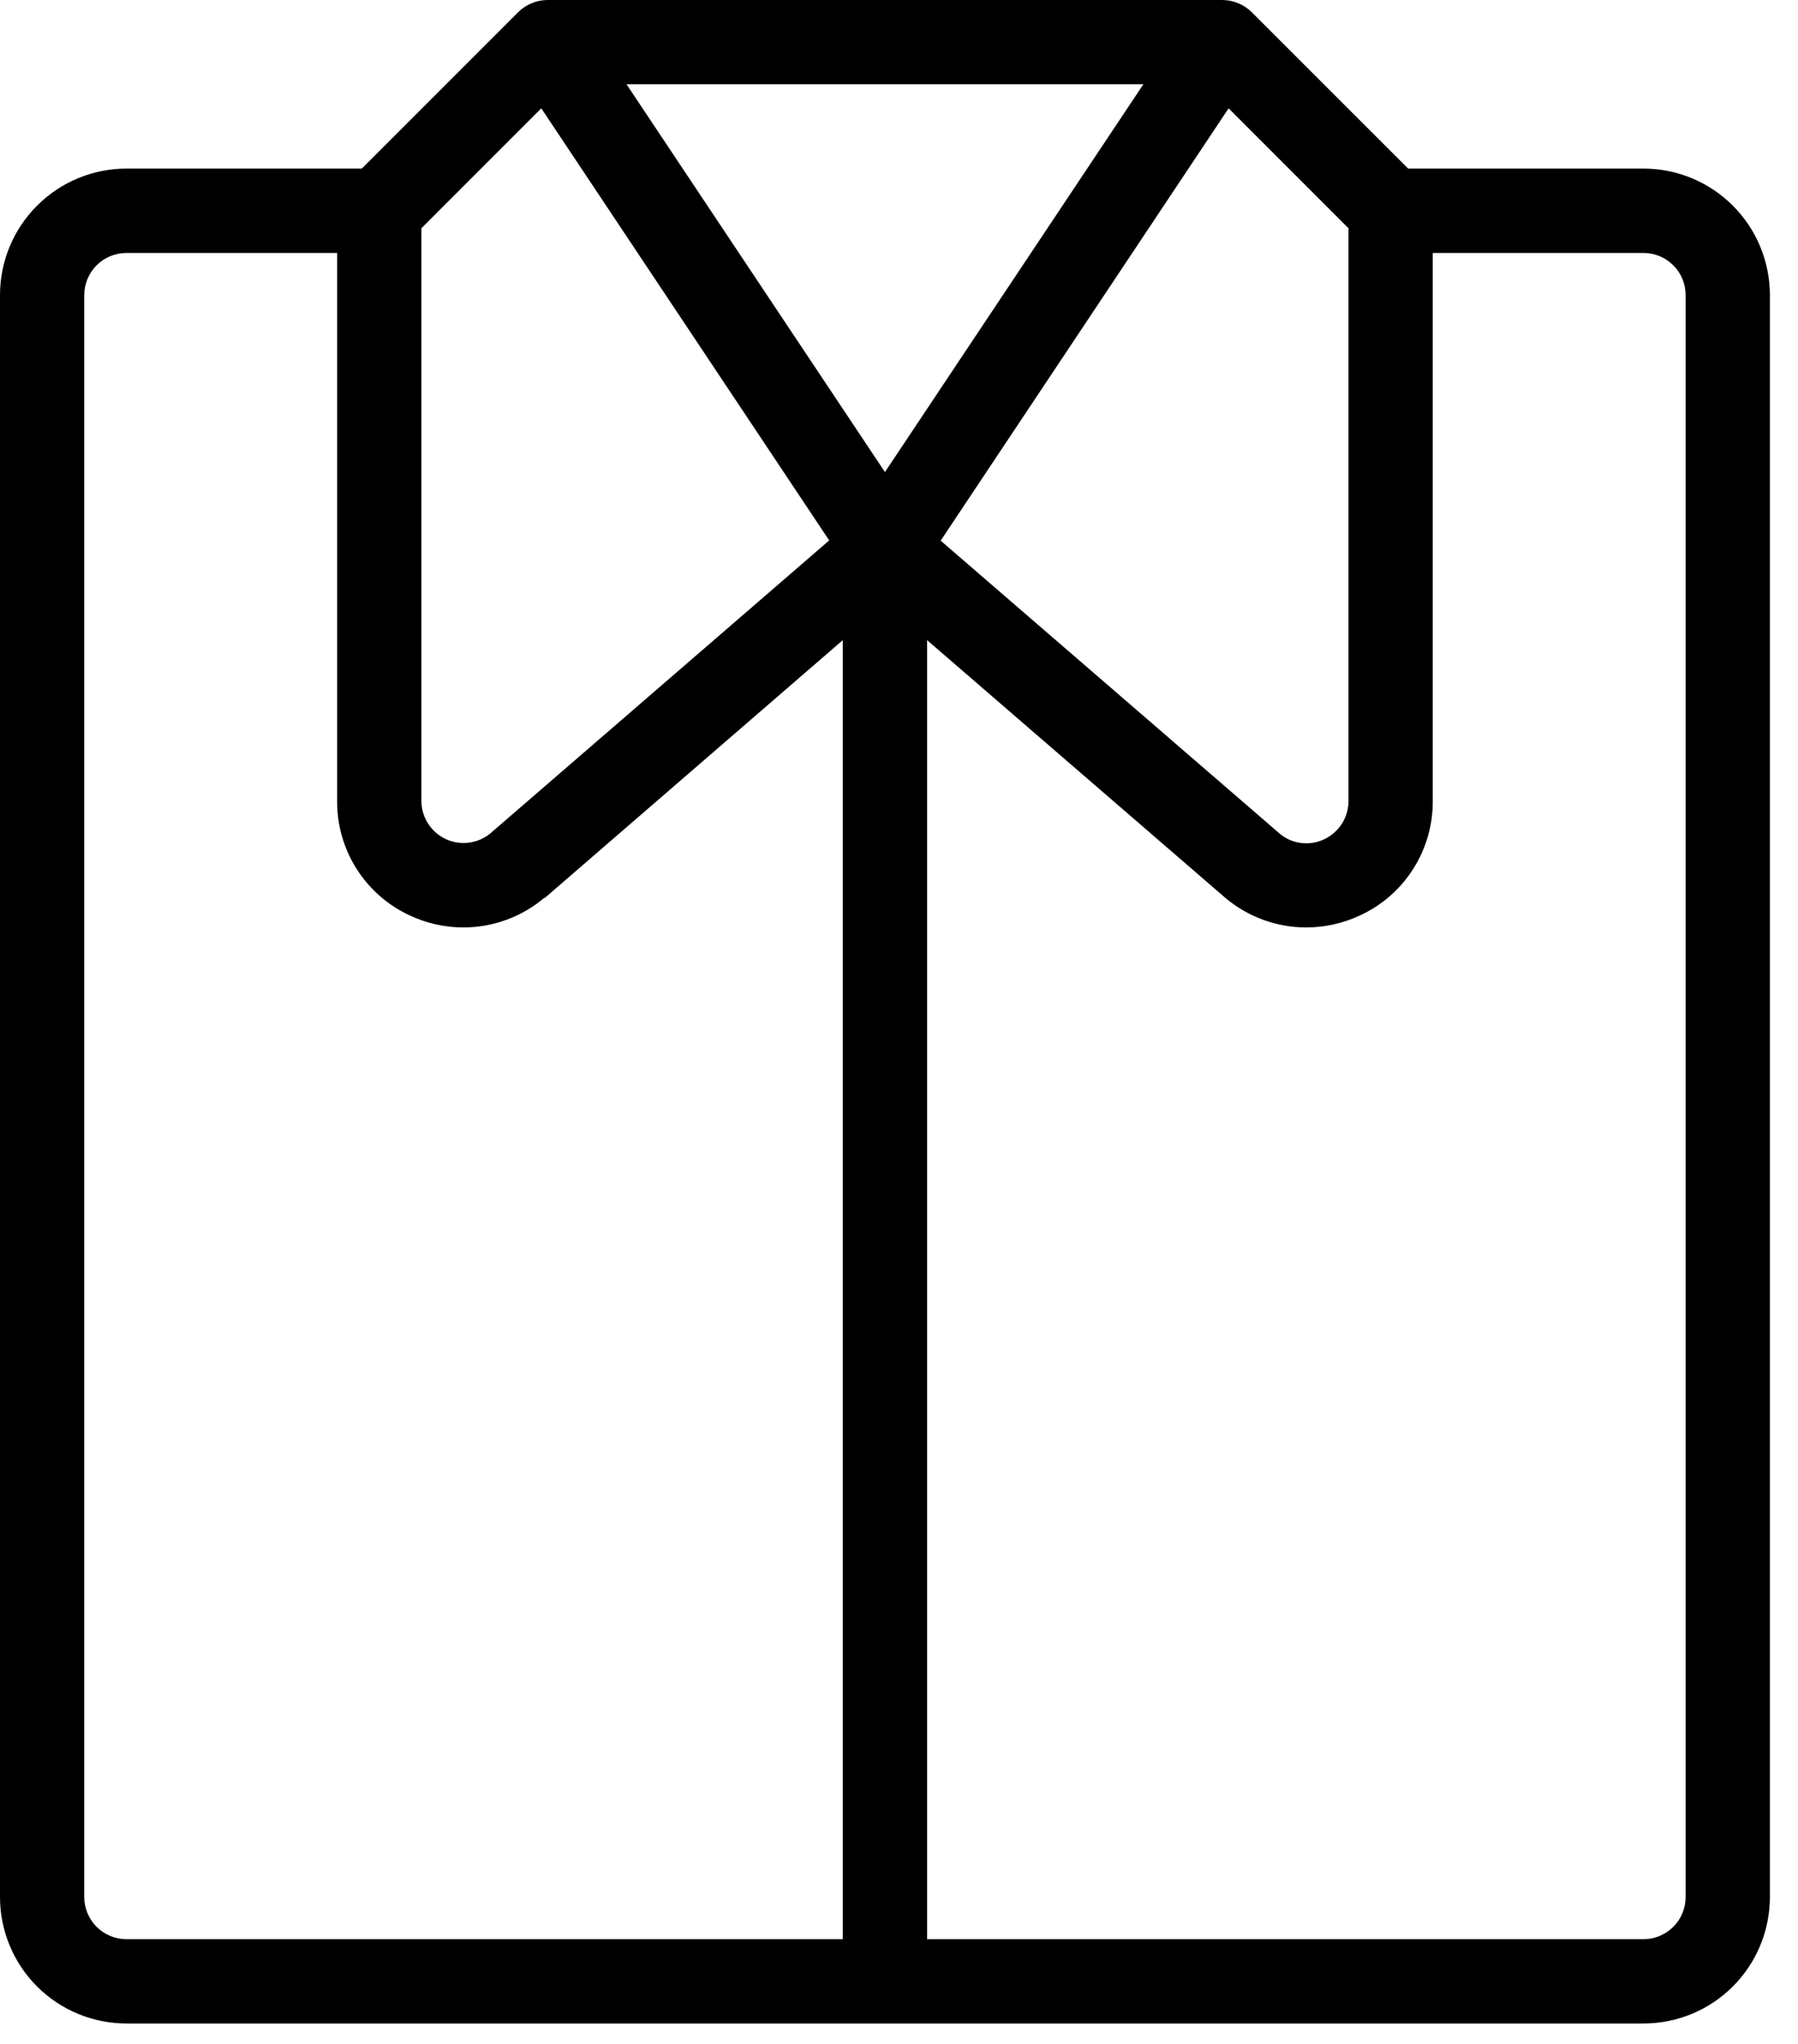 <svg width="22" height="25" viewBox="0 0 22 25" fill="none" xmlns="http://www.w3.org/2000/svg">
<path d="M20.109 2.062H17.23L15.318 0.151C15.27 0.103 15.213 0.065 15.15 0.039C15.088 0.013 15.021 -5.31021e-05 14.953 1.59432e-07H6.703C6.635 -5.31021e-05 6.568 0.013 6.506 0.039C6.443 0.065 6.386 0.103 6.338 0.151L4.427 2.062H1.547C1.137 2.062 0.743 2.225 0.453 2.516C0.163 2.806 0 3.199 0 3.609V23.203C0 23.613 0.163 24.007 0.453 24.297C0.743 24.587 1.137 24.75 1.547 24.75H20.109C20.52 24.75 20.913 24.587 21.203 24.297C21.493 24.007 21.656 23.613 21.656 23.203V3.609C21.656 3.199 21.493 2.806 21.203 2.516C20.913 2.225 20.52 2.062 20.109 2.062ZM10.828 5.774L7.666 1.031H13.99L10.828 5.774ZM15.033 1.325L16.5 2.792V9.797C16.5 9.895 16.472 9.991 16.42 10.074C16.367 10.157 16.292 10.223 16.203 10.265C16.116 10.307 16.019 10.323 15.922 10.311C15.826 10.3 15.736 10.261 15.661 10.199L11.51 6.613L15.033 1.325ZM5.156 2.792L6.623 1.325L10.146 6.61L5.999 10.194C5.924 10.256 5.832 10.295 5.736 10.307C5.639 10.319 5.54 10.304 5.452 10.262C5.364 10.22 5.289 10.155 5.237 10.072C5.184 9.99 5.157 9.894 5.156 9.797V2.792ZM1.031 23.203V3.609C1.031 3.473 1.086 3.341 1.182 3.245C1.279 3.148 1.41 3.094 1.547 3.094H4.125V9.797C4.123 10.091 4.206 10.38 4.364 10.629C4.522 10.877 4.748 11.075 5.016 11.198C5.221 11.294 5.445 11.344 5.672 11.344C6.033 11.343 6.382 11.216 6.658 10.983H6.666L10.312 7.83V23.719H1.547C1.41 23.719 1.279 23.664 1.182 23.568C1.086 23.471 1.031 23.34 1.031 23.203ZM20.625 23.203C20.625 23.34 20.571 23.471 20.474 23.568C20.377 23.664 20.246 23.719 20.109 23.719H11.344V7.83L14.994 10.983C15.271 11.216 15.622 11.344 15.984 11.344C16.213 11.343 16.438 11.293 16.644 11.195C16.911 11.072 17.136 10.874 17.293 10.626C17.45 10.378 17.533 10.091 17.531 9.797V3.094H20.109C20.246 3.094 20.377 3.148 20.474 3.245C20.571 3.341 20.625 3.473 20.625 3.609V23.203Z" fill="black"/>
</svg>
